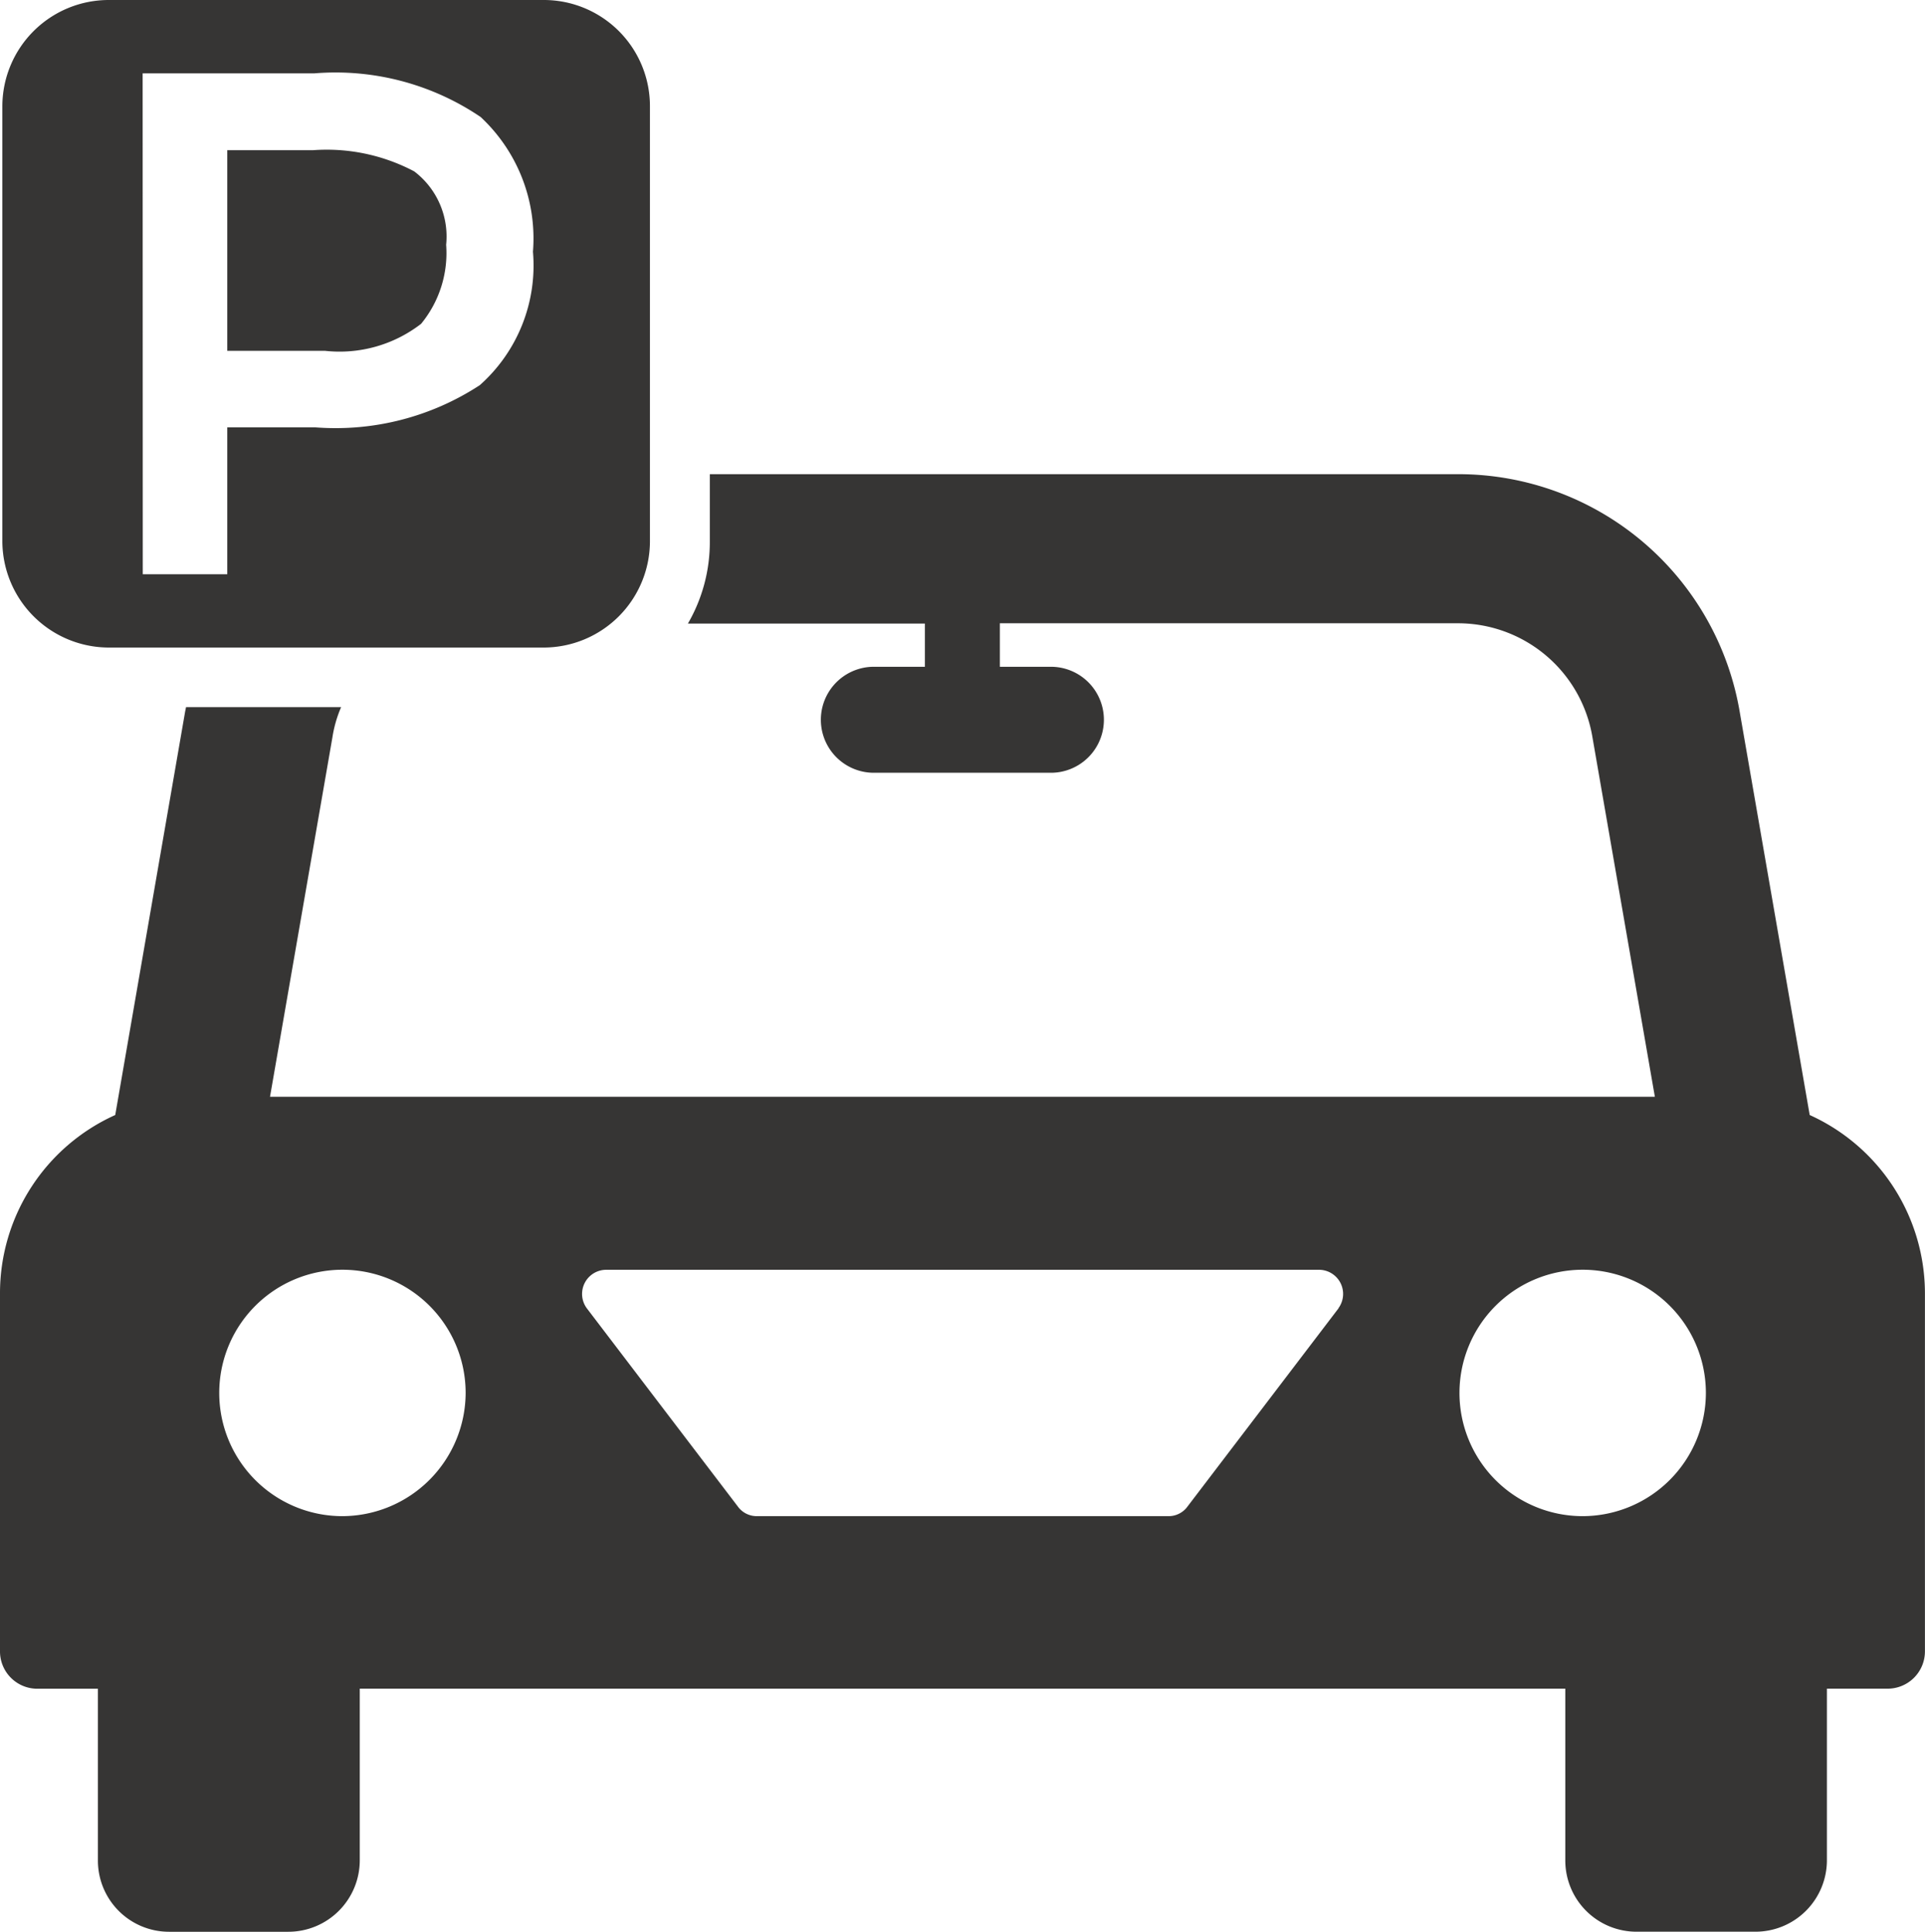 <?xml version="1.0" encoding="UTF-8"?>
<svg xmlns="http://www.w3.org/2000/svg" width="31.89" height="32" viewBox="0 0 31.89 32">
  <g id="noun-parking-1461543" transform="translate(-0.111)">
    <g id="Group_76" data-name="Group 76" transform="translate(0.111)">
      <path id="Path_2631" data-name="Path 2631" d="M10.853,7.852a1.844,1.844,0,0,0,.415-1.309,1.354,1.354,0,0,0-.529-1.216,3.1,3.1,0,0,0-1.674-.351H7.642V8.3H9.265A2.206,2.206,0,0,0,10.853,7.852Z" transform="translate(-3.877 -2.488)" fill="#363534"></path>
      <path id="Path_2632" data-name="Path 2632" d="M1.949,10.727H9.158a1.763,1.763,0,0,0,1.76-1.759V1.76A1.758,1.758,0,0,0,9.158,0H1.949A1.763,1.763,0,0,0,.19,1.76V8.969A1.767,1.767,0,0,0,1.949,10.727Zm.565-9.512H5.36a4.286,4.286,0,0,1,2.753.723A2.748,2.748,0,0,1,8.98,4.17,2.65,2.65,0,0,1,8.1,6.38a4.364,4.364,0,0,1-2.718.7H3.916V9.513h-1.4Z" transform="translate(-0.151)" fill="#363534"></path>
      <path id="Path_2633" data-name="Path 2633" d="M30.091,26.325l-1.158-6.67a4.729,4.729,0,0,0-4.672-3.946H11.87v1.113a2.691,2.691,0,0,1-.363,1.362h3.926V18.9h-.875a.878.878,0,0,0,0,1.755h2.992a.878.878,0,0,0,0-1.755h-.875v-.721h7.585a2.258,2.258,0,0,1,2.232,1.889l1.034,5.955H4.584l1.034-5.955a2.059,2.059,0,0,1,.144-.5H3.193l-.015.074L2.02,26.325A3.237,3.237,0,0,0,.111,29.278v5.934a.618.618,0,0,0,.622.617h1v2.843a1.179,1.179,0,0,0,1.183,1.183H4.883a1.184,1.184,0,0,0,1.188-1.183V35.828H26.042v2.843a1.18,1.18,0,0,0,1.183,1.183h1.963a1.184,1.184,0,0,0,1.188-1.183V35.828h1A.618.618,0,0,0,32,35.211V29.277A3.246,3.246,0,0,0,30.091,26.325ZM5.787,32.97a2.041,2.041,0,1,1,2.038-2.043A2.049,2.049,0,0,1,5.787,32.97Zm16.5-3.445-2.5,3.281a.386.386,0,0,1-.308.164h-6.84a.386.386,0,0,1-.308-.164l-2.5-3.281a.4.4,0,0,1,.313-.636h11.83A.4.4,0,0,1,22.284,29.525Zm4.041,3.445a2.041,2.041,0,1,1,2.043-2.043A2.045,2.045,0,0,1,26.324,32.97Z" transform="translate(-0.111 -7.854)" fill="#363534"></path>
    </g>
  </g>
</svg>
